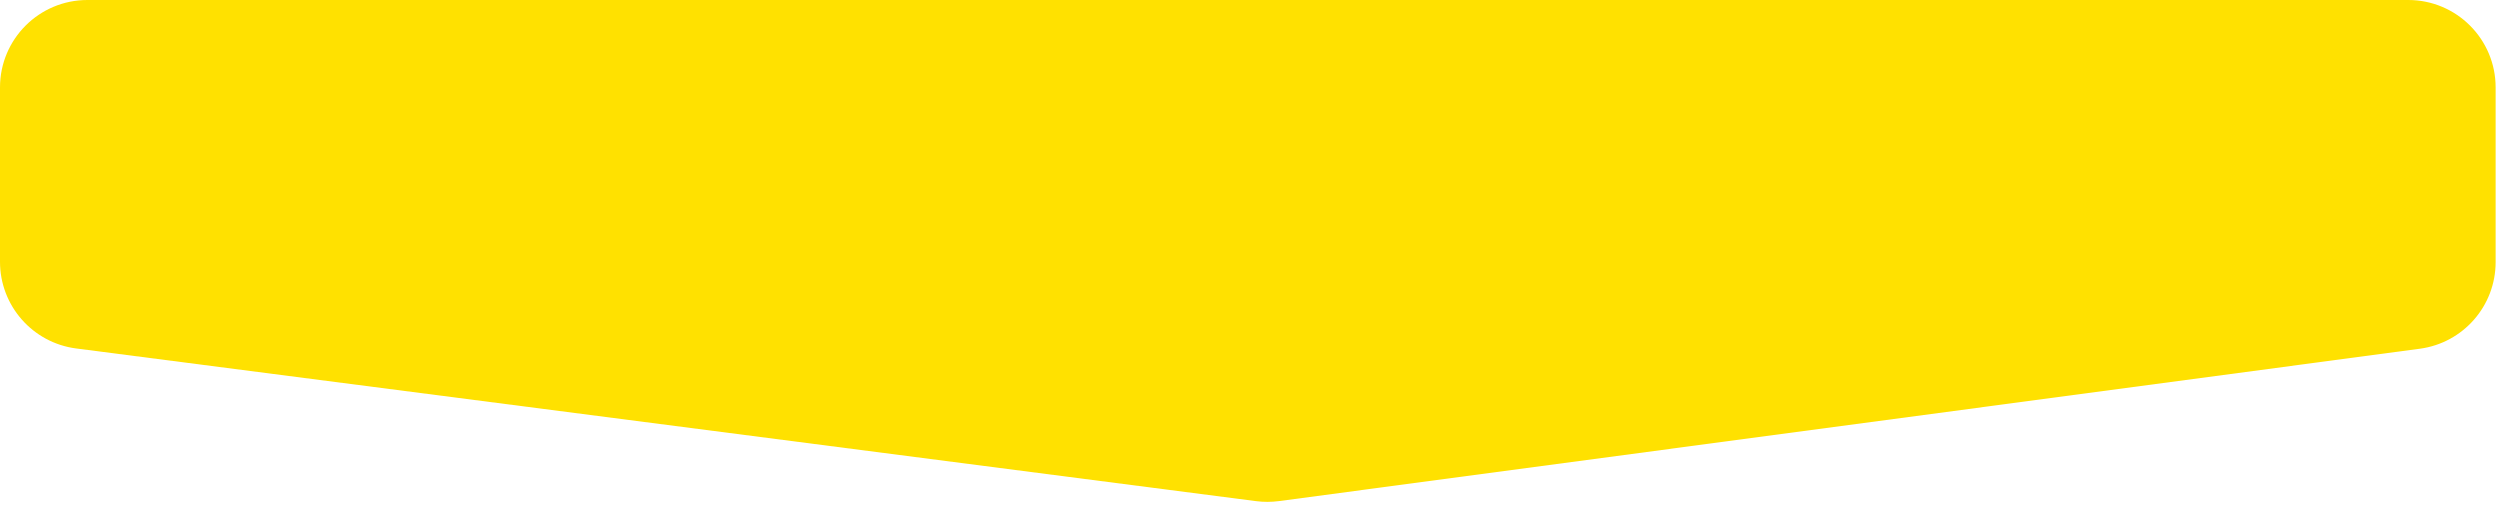 <svg width="286" height="58" viewBox="0 0 286 58" fill="none" xmlns="http://www.w3.org/2000/svg">
<path d="M143.696 57.331L8.717 39.865C3.732 39.22 0 34.974 0 29.948V10C0 4.477 4.477 0 10 0H275.5C281.023 0 285.5 4.477 285.5 10V29.983C285.5 34.995 281.791 39.232 276.824 39.895L146.303 57.326C145.438 57.441 144.562 57.443 143.696 57.331Z" fill="#FFE100"/>
</svg>

